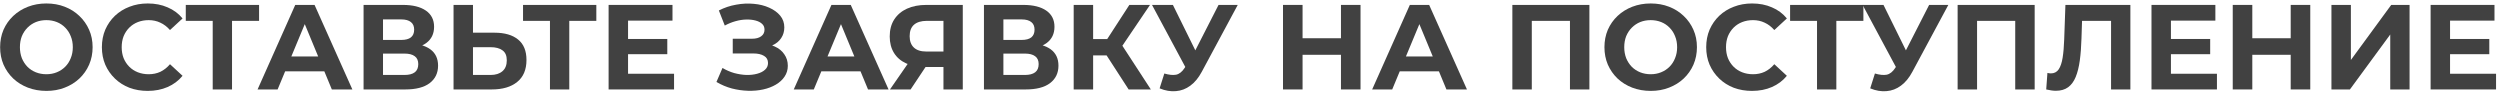 <?xml version="1.0" encoding="UTF-8"?> <svg xmlns="http://www.w3.org/2000/svg" width="559" height="21" viewBox="0 0 559 21" fill="none"><path d="M10.394 20.324C8.9 20.324 7.514 20.081 6.236 19.595C4.976 19.109 3.878 18.425 2.942 17.543C2.024 16.661 1.304 15.626 0.782 14.438C0.278 13.25 0.026 11.954 0.026 10.55C0.026 9.146 0.278 7.85 0.782 6.662C1.304 5.474 2.033 4.439 2.969 3.557C3.905 2.675 5.003 1.991 6.263 1.505C7.523 1.019 8.891 0.776 10.367 0.776C11.861 0.776 13.229 1.019 14.471 1.505C15.731 1.991 16.82 2.675 17.738 3.557C18.674 4.439 19.403 5.474 19.925 6.662C20.447 7.832 20.708 9.128 20.708 10.55C20.708 11.954 20.447 13.259 19.925 14.465C19.403 15.653 18.674 16.688 17.738 17.57C16.82 18.434 15.731 19.109 14.471 19.595C13.229 20.081 11.87 20.324 10.394 20.324ZM10.367 16.598C11.213 16.598 11.987 16.454 12.689 16.166C13.409 15.878 14.039 15.464 14.579 14.924C15.119 14.384 15.533 13.745 15.821 13.007C16.127 12.269 16.28 11.45 16.28 10.55C16.28 9.65 16.127 8.831 15.821 8.093C15.533 7.355 15.119 6.716 14.579 6.176C14.057 5.636 13.436 5.222 12.716 4.934C11.996 4.646 11.213 4.502 10.367 4.502C9.521 4.502 8.738 4.646 8.018 4.934C7.316 5.222 6.695 5.636 6.155 6.176C5.615 6.716 5.192 7.355 4.886 8.093C4.598 8.831 4.454 9.65 4.454 10.55C4.454 11.432 4.598 12.251 4.886 13.007C5.192 13.745 5.606 14.384 6.128 14.924C6.668 15.464 7.298 15.878 8.018 16.166C8.738 16.454 9.521 16.598 10.367 16.598Z" fill="#414141"></path><path d="M33.014 20.324C31.556 20.324 30.198 20.09 28.938 19.622C27.695 19.136 26.616 18.452 25.698 17.57C24.779 16.688 24.059 15.653 23.538 14.465C23.034 13.277 22.782 11.972 22.782 10.55C22.782 9.128 23.034 7.823 23.538 6.635C24.059 5.447 24.779 4.412 25.698 3.53C26.634 2.648 27.723 1.973 28.965 1.505C30.206 1.019 31.566 0.776 33.041 0.776C34.679 0.776 36.156 1.064 37.469 1.64C38.801 2.198 39.917 3.026 40.818 4.124L38.01 6.716C37.361 5.978 36.642 5.429 35.849 5.069C35.057 4.691 34.194 4.502 33.258 4.502C32.376 4.502 31.566 4.646 30.828 4.934C30.09 5.222 29.451 5.636 28.91 6.176C28.37 6.716 27.948 7.355 27.642 8.093C27.354 8.831 27.209 9.65 27.209 10.55C27.209 11.45 27.354 12.269 27.642 13.007C27.948 13.745 28.37 14.384 28.91 14.924C29.451 15.464 30.09 15.878 30.828 16.166C31.566 16.454 32.376 16.598 33.258 16.598C34.194 16.598 35.057 16.418 35.849 16.058C36.642 15.68 37.361 15.113 38.01 14.357L40.818 16.949C39.917 18.047 38.801 18.884 37.469 19.46C36.156 20.036 34.67 20.324 33.014 20.324Z" fill="#414141"></path><path d="M47.561 20V3.665L48.56 4.664H41.54V1.1H57.929V4.664H50.909L51.881 3.665V20H47.561Z" fill="#414141"></path><path d="M57.593 20L66.017 1.1H70.337L78.788 20H74.198L67.286 3.314H69.014L62.075 20H57.593ZM61.805 15.95L62.966 12.629H72.686L73.874 15.95H61.805Z" fill="#414141"></path><path d="M81.294 20V1.1H90.096C92.292 1.1 94.002 1.523 95.226 2.369C96.45 3.215 97.062 4.421 97.062 5.987C97.062 7.535 96.486 8.741 95.334 9.605C94.182 10.451 92.652 10.874 90.744 10.874L91.257 9.74C93.381 9.74 95.028 10.163 96.198 11.009C97.368 11.855 97.953 13.079 97.953 14.681C97.953 16.337 97.323 17.642 96.063 18.596C94.821 19.532 93.003 20 90.609 20H81.294ZM85.641 16.76H90.447C91.455 16.76 92.22 16.562 92.742 16.166C93.264 15.77 93.525 15.158 93.525 14.33C93.525 13.538 93.264 12.953 92.742 12.575C92.22 12.179 91.455 11.981 90.447 11.981H85.641V16.76ZM85.641 8.93H89.718C90.672 8.93 91.392 8.741 91.878 8.363C92.364 7.967 92.607 7.391 92.607 6.635C92.607 5.879 92.364 5.312 91.878 4.934C91.392 4.538 90.672 4.34 89.718 4.34H85.641V8.93Z" fill="#414141"></path><path d="M110.565 7.31C112.851 7.31 114.615 7.823 115.857 8.849C117.099 9.857 117.72 11.378 117.72 13.412C117.72 15.572 117.027 17.21 115.641 18.326C114.273 19.442 112.374 20 109.944 20H101.412V1.1H105.759V7.31H110.565ZM109.701 16.76C110.817 16.76 111.699 16.481 112.347 15.923C112.995 15.365 113.319 14.555 113.319 13.493C113.319 12.449 112.995 11.702 112.347 11.252C111.717 10.784 110.835 10.55 109.701 10.55H105.759V16.76H109.701Z" fill="#414141"></path><path d="M122.971 20V3.665L123.97 4.664H116.95V1.1H133.339V4.664H126.319L127.291 3.665V20H122.971Z" fill="#414141"></path><path d="M140.108 8.714H149.207V12.116H140.108V8.714ZM140.432 16.49H150.719V20H136.085V1.1H150.368V4.61H140.432V16.49Z" fill="#414141"></path><path d="M160.198 18.326L161.548 15.194C162.358 15.68 163.222 16.058 164.14 16.328C165.076 16.58 165.985 16.724 166.867 16.76C167.767 16.778 168.577 16.688 169.297 16.49C170.035 16.292 170.62 15.995 171.052 15.599C171.502 15.203 171.727 14.699 171.727 14.087C171.727 13.367 171.43 12.836 170.836 12.494C170.242 12.134 169.45 11.954 168.46 11.954H163.843V8.66H168.136C169.018 8.66 169.702 8.48 170.188 8.12C170.692 7.76 170.944 7.265 170.944 6.635C170.944 6.095 170.764 5.663 170.404 5.339C170.044 4.997 169.549 4.745 168.919 4.583C168.307 4.421 167.614 4.349 166.84 4.367C166.066 4.385 165.265 4.511 164.437 4.745C163.609 4.979 162.817 5.303 162.061 5.717L160.738 2.342C161.962 1.712 163.249 1.28 164.599 1.046C165.967 0.794 167.281 0.731 168.541 0.857C169.819 0.965 170.971 1.253 171.997 1.721C173.023 2.171 173.842 2.765 174.454 3.503C175.066 4.241 175.372 5.114 175.372 6.122C175.372 7.022 175.138 7.823 174.67 8.525C174.202 9.227 173.545 9.767 172.699 10.145C171.871 10.523 170.917 10.712 169.837 10.712L169.945 9.74C171.205 9.74 172.294 9.956 173.212 10.388C174.148 10.802 174.868 11.387 175.372 12.143C175.894 12.881 176.155 13.736 176.155 14.708C176.155 15.608 175.912 16.418 175.426 17.138C174.958 17.84 174.31 18.434 173.482 18.92C172.654 19.406 171.709 19.766 170.647 20C169.585 20.234 168.451 20.333 167.245 20.297C166.057 20.261 164.86 20.09 163.654 19.784C162.448 19.46 161.296 18.974 160.198 18.326Z" fill="#414141"></path><path d="M177.485 20L185.909 1.1H190.229L198.68 20H194.09L187.178 3.314H188.906L181.967 20H177.485ZM181.697 15.95L182.858 12.629H192.578L193.766 15.95H181.697Z" fill="#414141"></path><path d="M210.957 20V14.033L212.037 14.978H206.853C205.215 14.978 203.802 14.708 202.614 14.168C201.426 13.628 200.517 12.845 199.887 11.819C199.257 10.793 198.942 9.569 198.942 8.147C198.942 6.671 199.275 5.411 199.941 4.367C200.625 3.305 201.579 2.495 202.803 1.937C204.027 1.379 205.467 1.1 207.123 1.1H215.277V20H210.957ZM198.996 20L203.694 13.223H208.122L203.613 20H198.996ZM210.957 12.629V3.53L212.037 4.664H207.231C205.989 4.664 205.035 4.952 204.369 5.528C203.721 6.104 203.397 6.959 203.397 8.093C203.397 9.191 203.712 10.037 204.342 10.631C204.972 11.225 205.899 11.522 207.123 11.522H212.037L210.957 12.629Z" fill="#414141"></path><path d="M220.012 20V1.1H228.814C231.01 1.1 232.72 1.523 233.944 2.369C235.168 3.215 235.78 4.421 235.78 5.987C235.78 7.535 235.204 8.741 234.052 9.605C232.9 10.451 231.37 10.874 229.462 10.874L229.975 9.74C232.099 9.74 233.746 10.163 234.916 11.009C236.086 11.855 236.671 13.079 236.671 14.681C236.671 16.337 236.041 17.642 234.781 18.596C233.539 19.532 231.721 20 229.327 20H220.012ZM224.359 16.76H229.165C230.173 16.76 230.938 16.562 231.46 16.166C231.982 15.77 232.243 15.158 232.243 14.33C232.243 13.538 231.982 12.953 231.46 12.575C230.938 12.179 230.173 11.981 229.165 11.981H224.359V16.76ZM224.359 8.93H228.436C229.39 8.93 230.11 8.741 230.596 8.363C231.082 7.967 231.325 7.391 231.325 6.635C231.325 5.879 231.082 5.312 230.596 4.934C230.11 4.538 229.39 4.34 228.436 4.34H224.359V8.93Z" fill="#414141"></path><path d="M252.361 20L246.475 10.901L250.012 8.768L257.329 20H252.361ZM240.076 20V1.1H244.423V20H240.076ZM243.154 12.386V8.741H249.742V12.386H243.154ZM250.417 11.036L246.394 10.55L252.523 1.1H257.14L250.417 11.036Z" fill="#414141"></path><path d="M260.343 16.436C261.387 16.742 262.26 16.832 262.962 16.706C263.682 16.562 264.321 16.058 264.879 15.194L265.797 13.817L266.202 13.358L272.466 1.1H276.759L268.713 16.058C267.993 17.408 267.138 18.443 266.148 19.163C265.176 19.883 264.105 20.288 262.935 20.378C261.765 20.486 260.55 20.279 259.29 19.757L260.343 16.436ZM266.121 17.003L257.589 1.1H262.26L268.524 13.79L266.121 17.003Z" fill="#414141"></path><path d="M299.839 1.1H304.213V20H299.839V1.1ZM291.253 20H286.879V1.1H291.253V20ZM300.163 12.251H290.929V8.552H300.163V12.251Z" fill="#414141"></path><path d="M306.816 20L315.24 1.1H319.56L328.011 20H323.421L316.509 3.314H318.237L311.298 20H306.816ZM311.028 15.95L312.189 12.629H321.909L323.097 15.95H311.028Z" fill="#414141"></path><path d="M338.163 20V1.1H355.389V20H351.042V3.665L352.041 4.664H341.511L342.51 3.665V20H338.163Z" fill="#414141"></path><path d="M369.12 20.324C367.626 20.324 366.24 20.081 364.962 19.595C363.702 19.109 362.604 18.425 361.668 17.543C360.75 16.661 360.03 15.626 359.508 14.438C359.004 13.25 358.752 11.954 358.752 10.55C358.752 9.146 359.004 7.85 359.508 6.662C360.03 5.474 360.759 4.439 361.695 3.557C362.631 2.675 363.729 1.991 364.989 1.505C366.249 1.019 367.617 0.776 369.093 0.776C370.587 0.776 371.955 1.019 373.197 1.505C374.457 1.991 375.546 2.675 376.464 3.557C377.4 4.439 378.129 5.474 378.651 6.662C379.173 7.832 379.434 9.128 379.434 10.55C379.434 11.954 379.173 13.259 378.651 14.465C378.129 15.653 377.4 16.688 376.464 17.57C375.546 18.434 374.457 19.109 373.197 19.595C371.955 20.081 370.596 20.324 369.12 20.324ZM369.093 16.598C369.939 16.598 370.713 16.454 371.415 16.166C372.135 15.878 372.765 15.464 373.305 14.924C373.845 14.384 374.259 13.745 374.547 13.007C374.853 12.269 375.006 11.45 375.006 10.55C375.006 9.65 374.853 8.831 374.547 8.093C374.259 7.355 373.845 6.716 373.305 6.176C372.783 5.636 372.162 5.222 371.442 4.934C370.722 4.646 369.939 4.502 369.093 4.502C368.247 4.502 367.464 4.646 366.744 4.934C366.042 5.222 365.421 5.636 364.881 6.176C364.341 6.716 363.918 7.355 363.612 8.093C363.324 8.831 363.18 9.65 363.18 10.55C363.18 11.432 363.324 12.251 363.612 13.007C363.918 13.745 364.332 14.384 364.854 14.924C365.394 15.464 366.024 15.878 366.744 16.166C367.464 16.454 368.247 16.598 369.093 16.598Z" fill="#414141"></path><path d="M391.74 20.324C390.282 20.324 388.923 20.09 387.663 19.622C386.421 19.136 385.341 18.452 384.423 17.57C383.505 16.688 382.785 15.653 382.263 14.465C381.759 13.277 381.507 11.972 381.507 10.55C381.507 9.128 381.759 7.823 382.263 6.635C382.785 5.447 383.505 4.412 384.423 3.53C385.359 2.648 386.448 1.973 387.69 1.505C388.932 1.019 390.291 0.776 391.767 0.776C393.405 0.776 394.881 1.064 396.195 1.64C397.527 2.198 398.643 3.026 399.543 4.124L396.735 6.716C396.087 5.978 395.367 5.429 394.575 5.069C393.783 4.691 392.919 4.502 391.983 4.502C391.101 4.502 390.291 4.646 389.553 4.934C388.815 5.222 388.176 5.636 387.636 6.176C387.096 6.716 386.673 7.355 386.367 8.093C386.079 8.831 385.935 9.65 385.935 10.55C385.935 11.45 386.079 12.269 386.367 13.007C386.673 13.745 387.096 14.384 387.636 14.924C388.176 15.464 388.815 15.878 389.553 16.166C390.291 16.454 391.101 16.598 391.983 16.598C392.919 16.598 393.783 16.418 394.575 16.058C395.367 15.68 396.087 15.113 396.735 14.357L399.543 16.949C398.643 18.047 397.527 18.884 396.195 19.46C394.881 20.036 393.396 20.324 391.74 20.324Z" fill="#414141"></path><path d="M406.286 20V3.665L407.285 4.664H400.265V1.1H416.654V4.664H409.634L410.606 3.665V20H406.286Z" fill="#414141"></path><path d="M419.231 16.436C420.275 16.742 421.148 16.832 421.85 16.706C422.57 16.562 423.209 16.058 423.767 15.194L424.685 13.817L425.09 13.358L431.354 1.1H435.647L427.601 16.058C426.881 17.408 426.026 18.443 425.036 19.163C424.064 19.883 422.993 20.288 421.823 20.378C420.653 20.486 419.438 20.279 418.178 19.757L419.231 16.436ZM425.009 17.003L416.477 1.1H421.148L427.412 13.79L425.009 17.003Z" fill="#414141"></path><path d="M437.726 20V1.1H454.952V20H450.605V3.665L451.604 4.664H441.074L442.073 3.665V20H437.726Z" fill="#414141"></path><path d="M459.694 20.297C459.37 20.297 459.028 20.27 458.668 20.216C458.326 20.162 457.948 20.09 457.534 20L457.804 16.301C458.056 16.373 458.317 16.409 458.587 16.409C459.325 16.409 459.901 16.112 460.315 15.518C460.729 14.906 461.026 14.033 461.206 12.899C461.386 11.765 461.503 10.388 461.557 8.768L461.827 1.1H476.353V20H472.033V3.665L473.032 4.664H464.689L465.58 3.611L465.418 8.606C465.364 10.46 465.238 12.107 465.04 13.547C464.842 14.987 464.536 16.211 464.122 17.219C463.708 18.227 463.141 18.992 462.421 19.514C461.701 20.036 460.792 20.297 459.694 20.297Z" fill="#414141"></path><path d="M485.097 8.714H494.196V12.116H485.097V8.714ZM485.421 16.49H495.708V20H481.074V1.1H495.357V4.61H485.421V16.49Z" fill="#414141"></path><path d="M512.201 1.1H516.575V20H512.201V1.1ZM503.615 20H499.241V1.1H503.615V20ZM512.525 12.251H503.291V8.552H512.525V12.251Z" fill="#414141"></path><path d="M521.31 20V1.1H525.657V13.412L534.675 1.1H538.779V20H534.459V7.715L525.441 20H521.31Z" fill="#414141"></path><path d="M547.508 8.714H556.607V12.116H547.508V8.714ZM547.832 16.49H558.119V20H543.485V1.1H557.768V4.61H547.832V16.49Z" fill="#414141"></path></svg> 